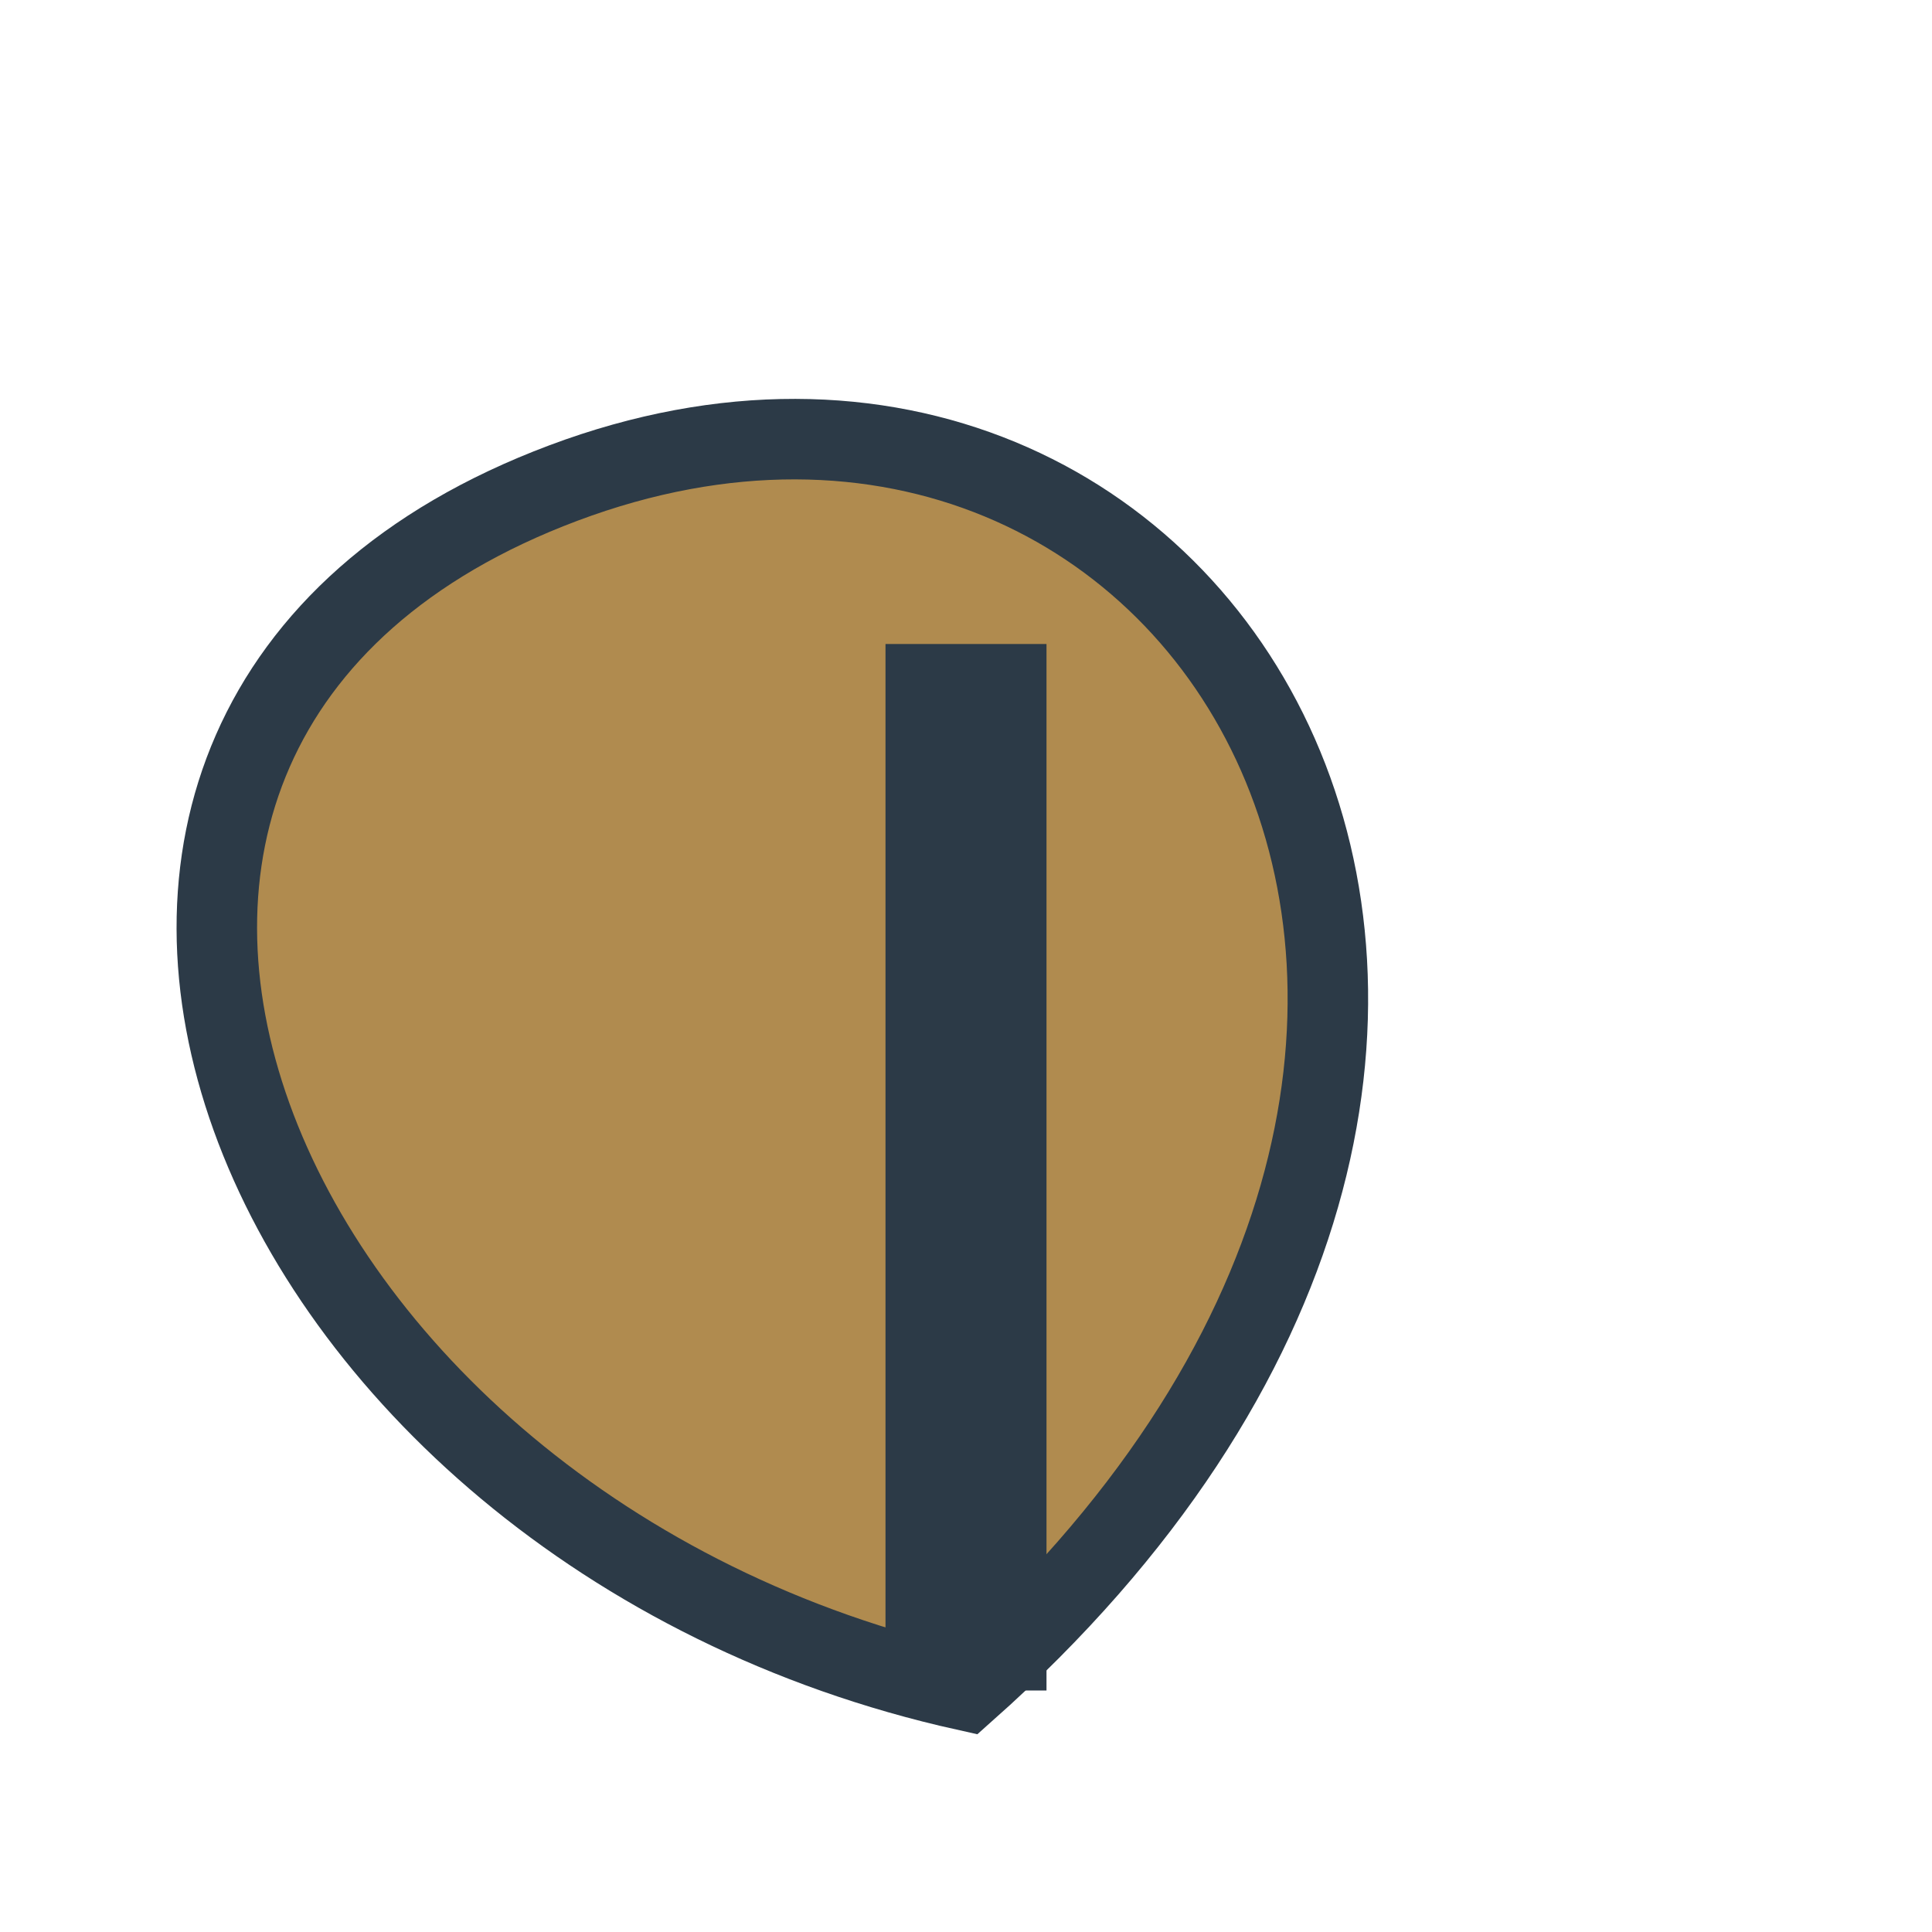<?xml version="1.0" encoding="UTF-8"?>
<svg xmlns="http://www.w3.org/2000/svg" width="24" height="24" viewBox="0 0 24 24"><path d="M12 21c9-8 3-18-5-15s-4 13 5 15z" fill="#B08B4F" stroke="#2C3A47"/><path d="M12 21V8" stroke="#2C3A47" stroke-width="2"/></svg>